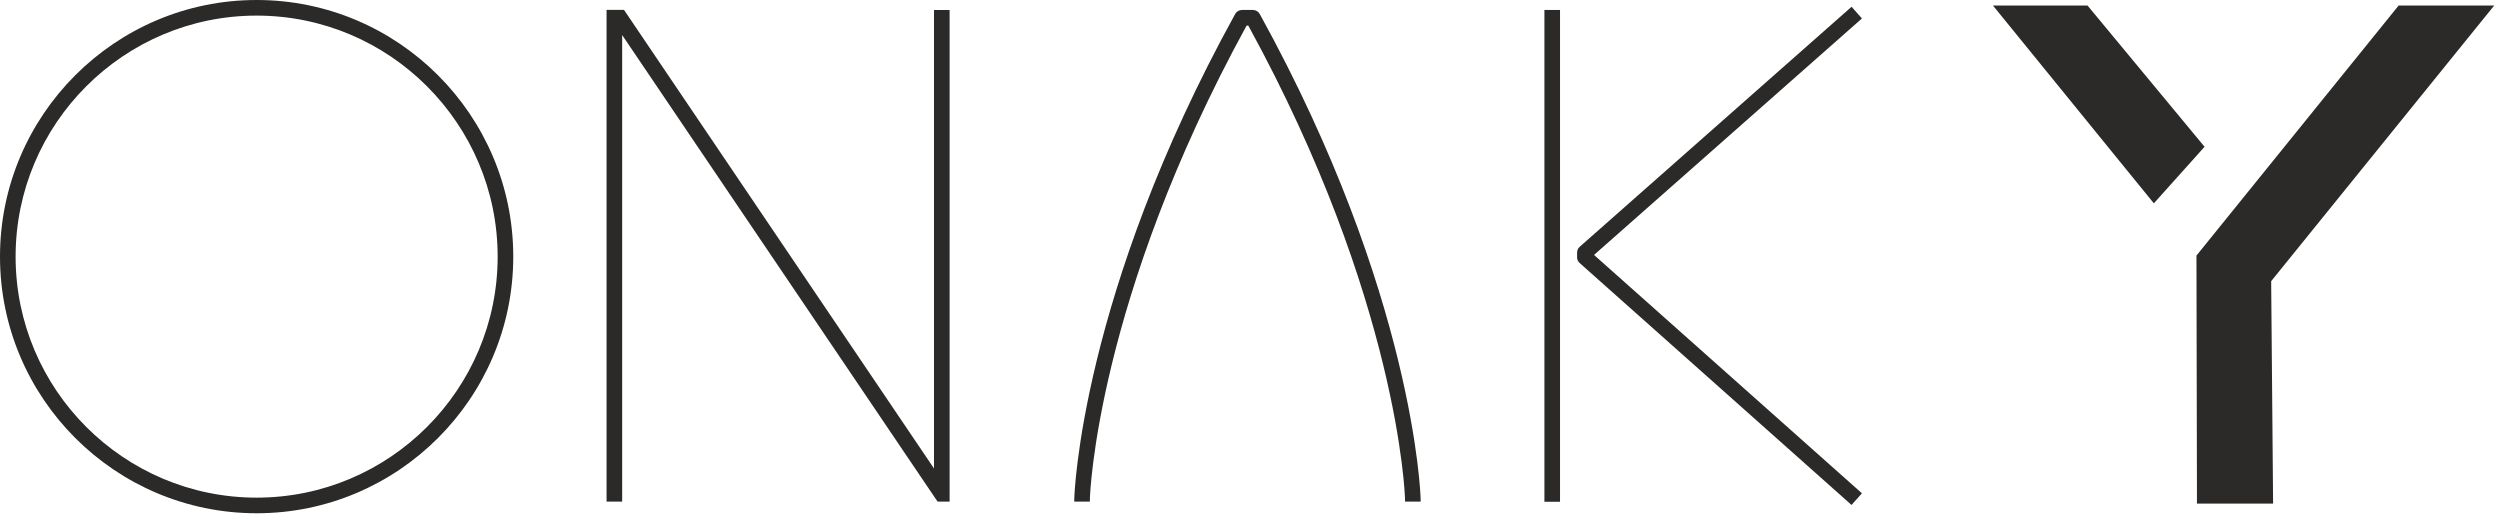 <svg xmlns="http://www.w3.org/2000/svg" xmlns:xlink="http://www.w3.org/1999/xlink" xmlns:serif="http://www.serif.com/" width="100%" height="100%" viewBox="0 0 359 74" xml:space="preserve" style="fill-rule:evenodd;clip-rule:evenodd;stroke-linejoin:round;stroke-miterlimit:2;">    <g>        <g transform="matrix(1,0,0,1,-128.226,-325.572)">            <path d="M284.728,397.598C284.731,397.437 284.735,397.278 284.738,397.119C284.745,396.838 285.628,368.715 307.238,329.244L307.48,329.244C329.094,368.715 329.974,396.838 329.981,397.119C329.985,397.278 329.989,397.437 329.992,397.598L332.234,397.598C332.23,397.42 332.225,397.245 332.221,397.068C332.217,396.78 331.339,367.884 309.125,327.583C308.929,327.226 308.553,327.003 308.144,327.003L306.577,327.003C306.167,327.003 305.791,327.226 305.596,327.583C283.382,367.884 282.505,396.78 282.499,397.068C282.494,397.245 282.49,397.42 282.486,397.598L284.728,397.598Z" style="fill:rgb(43,42,41);fill-rule:nonzero;"></path>            <path d="M217.569,330.604L262.857,397.598L264.59,397.598L264.59,327.004L262.347,327.004L262.347,392.844L217.829,326.986L215.328,326.986L215.328,397.598L217.569,397.598L217.569,330.604Z" style="fill:rgb(43,42,41);fill-rule:nonzero;"></path>            <path d="M394.106,398.085C381.092,386.504 368.078,374.923 355.063,363.341C354.829,363.135 354.696,362.836 354.696,362.524C354.697,362.292 354.697,362.061 354.698,361.83C354.698,361.516 354.832,361.219 355.067,361.012C368.083,349.522 381.098,338.033 394.114,326.542C394.608,327.103 395.103,327.663 395.598,328.223C382.775,339.542 369.953,350.862 357.13,362.181C369.953,373.59 382.775,385 395.598,396.41C395.101,396.969 394.604,397.528 394.106,398.085Z" style="fill:rgb(43,42,41);fill-rule:nonzero;"></path>            <rect x="350.004" y="327.003" width="2.242" height="70.622" style="fill:rgb(43,42,41);fill-rule:nonzero;"></rect>            <path d="M165.078,399.276C144.759,399.276 128.226,382.743 128.226,362.424C128.226,342.103 144.759,325.572 165.078,325.572C185.398,325.572 201.931,342.103 201.931,362.424C201.931,382.743 185.398,399.276 165.078,399.276ZM165.078,327.813C145.994,327.813 130.467,343.339 130.467,362.424C130.467,381.507 145.994,397.033 165.078,397.033C184.162,397.033 199.689,381.507 199.689,362.424C199.689,343.339 184.162,327.813 165.078,327.813Z" style="fill:rgb(43,42,41);fill-rule:nonzero;"></path>        </g>        <g transform="matrix(1,0,0,1,-128.226,-325.572)">            <path d="M472.667,326.369L443.637,362.273L443.71,397.893L454.644,397.893L454.366,365.948L486.39,326.369L472.667,326.369Z" style="fill:rgb(43,42,41);"></path>        </g>        <g transform="matrix(1,0,0,1,-128.226,-325.572)">            <path d="M427.997,326.369L414.414,326.369L437.519,354.771L444.801,346.649L427.997,326.369Z" style="fill:rgb(43,42,41);"></path>        </g>    </g></svg>